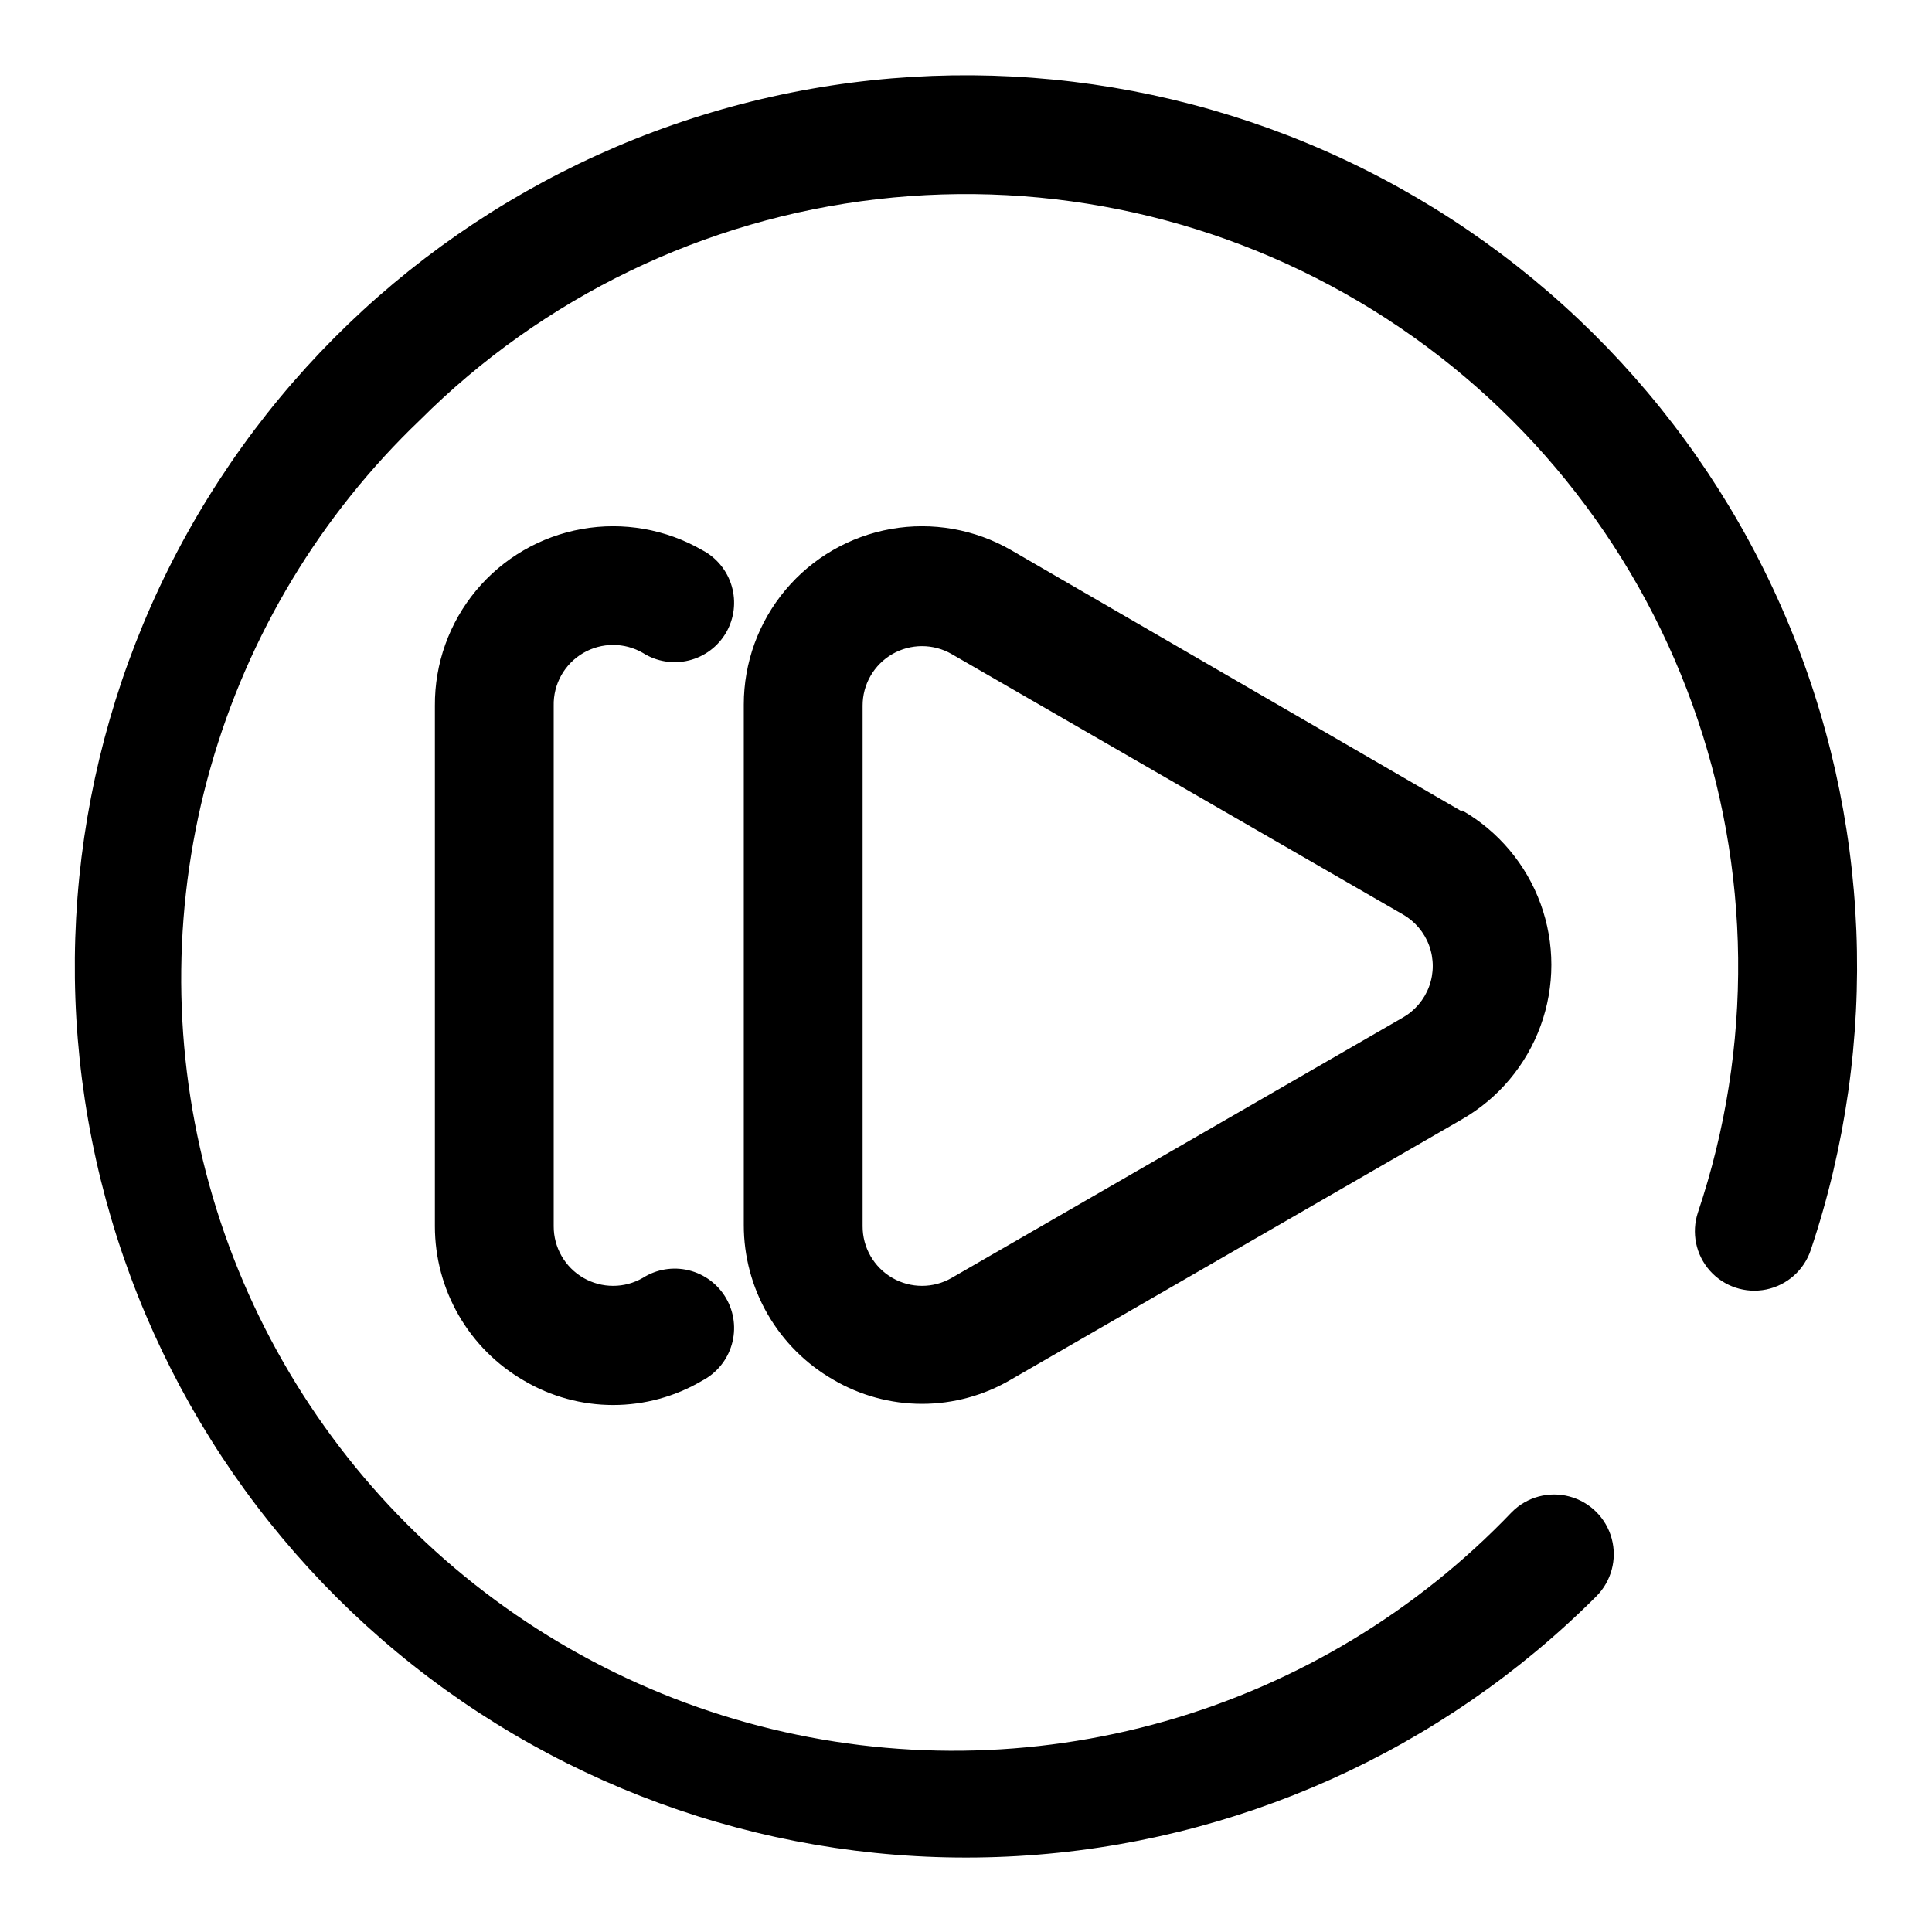 <?xml version="1.0" encoding="UTF-8"?>
<!-- Uploaded to: SVG Repo, www.svgrepo.com, Generator: SVG Repo Mixer Tools -->
<svg fill="#000000" width="800px" height="800px" version="1.1" viewBox="144 144 512 512" xmlns="http://www.w3.org/2000/svg">
 <path d="m531.46 359.06-119.5-69.273c-9.621-5.555-20.891-7.539-31.828-5.609-10.938 1.934-20.848 7.656-27.984 16.172-7.137 8.512-11.043 19.266-11.035 30.375v137.92-0.004c-0.008 8.297 2.172 16.449 6.32 23.637 4.144 7.184 10.109 13.152 17.293 17.301 7.156 4.223 15.309 6.453 23.617 6.453s16.465-2.231 23.617-6.453l119.5-68.957v-0.004c9.637-5.547 17.008-14.312 20.812-24.762 3.809-10.445 3.809-21.898 0-32.344-3.805-10.449-11.176-19.215-20.812-24.762zm-15.742 54.633-119.5 68.957-0.004 0.004c-4.871 2.812-10.871 2.812-15.742 0-2.402-1.387-4.398-3.387-5.777-5.793-1.383-2.402-2.106-5.133-2.094-7.906v-137.92c-0.012-2.773 0.711-5.5 2.094-7.906 1.379-2.406 3.375-4.402 5.777-5.789 2.394-1.383 5.109-2.109 7.871-2.109 2.766 0 5.481 0.727 7.871 2.109l119.5 68.957h0.004c3.242 1.84 5.731 4.773 7.016 8.273 1.285 3.504 1.285 7.348 0 10.848-1.285 3.504-3.773 6.434-7.016 8.273zm-224.98-82.656v137.92c-0.012 2.773 0.711 5.504 2.094 7.906 1.383 2.406 3.375 4.406 5.777 5.793 2.394 1.379 5.109 2.109 7.875 2.109 2.762 0 5.477-0.73 7.871-2.109 3.621-2.305 8.023-3.027 12.191-2.008 4.168 1.023 7.738 3.699 9.887 7.414 2.144 3.715 2.684 8.145 1.488 12.266-1.195 4.121-4.019 7.574-7.824 9.562-7.152 4.227-15.309 6.453-23.613 6.453-8.309 0-16.465-2.227-23.617-6.453-7.184-4.148-13.152-10.113-17.297-17.301-4.144-7.184-6.324-15.336-6.32-23.633v-137.92c-0.082-11.145 3.781-21.957 10.902-30.527 7.121-8.574 17.043-14.352 28.016-16.312 10.969-1.961 22.281 0.02 31.93 5.59 3.805 1.988 6.629 5.445 7.824 9.566 1.195 4.121 0.656 8.551-1.488 12.266-2.148 3.715-5.719 6.391-9.887 7.41-4.168 1.023-8.57 0.297-12.191-2.004-2.394-1.383-5.109-2.109-7.871-2.109-2.766 0-5.481 0.727-7.875 2.109-2.449 1.414-4.473 3.461-5.856 5.926-1.387 2.465-2.082 5.258-2.016 8.086zm333.14 144.21c-1.773 5.344-6.262 9.336-11.773 10.473-5.512 1.141-11.215-0.75-14.957-4.957-3.742-4.207-4.953-10.09-3.184-15.434 14.707-43.738 14.203-91.16-1.434-134.57-15.633-43.414-45.48-80.273-84.695-104.59-39.215-24.32-85.496-34.676-131.34-29.383-45.84 5.289-88.543 25.914-121.19 58.527-26.359 25.18-45.516 56.949-55.484 92.012-9.969 35.066-10.391 72.16-1.223 107.44 9.168 35.285 27.59 67.48 53.367 93.258 25.781 25.777 57.973 44.203 93.258 53.371 35.285 9.164 72.375 8.742 107.44-1.227s66.832-29.125 92.016-55.48c3.992-3.996 9.812-5.555 15.27-4.094 5.453 1.461 9.715 5.723 11.176 11.18 1.465 5.453-0.098 11.277-4.09 15.27-40.945 40.977-95.527 65.473-153.36 68.832-57.832 3.359-114.88-14.656-160.29-50.617-45.418-35.961-76.031-87.359-86.02-144.42-9.992-57.062 1.34-115.8 31.836-165.05 30.496-49.254 78.031-85.578 133.57-102.07 55.531-16.488 115.19-11.988 167.62 12.637 52.434 24.629 93.984 67.672 116.75 120.94 22.766 53.266 25.164 113.04 6.731 167.96z"/>
</svg>